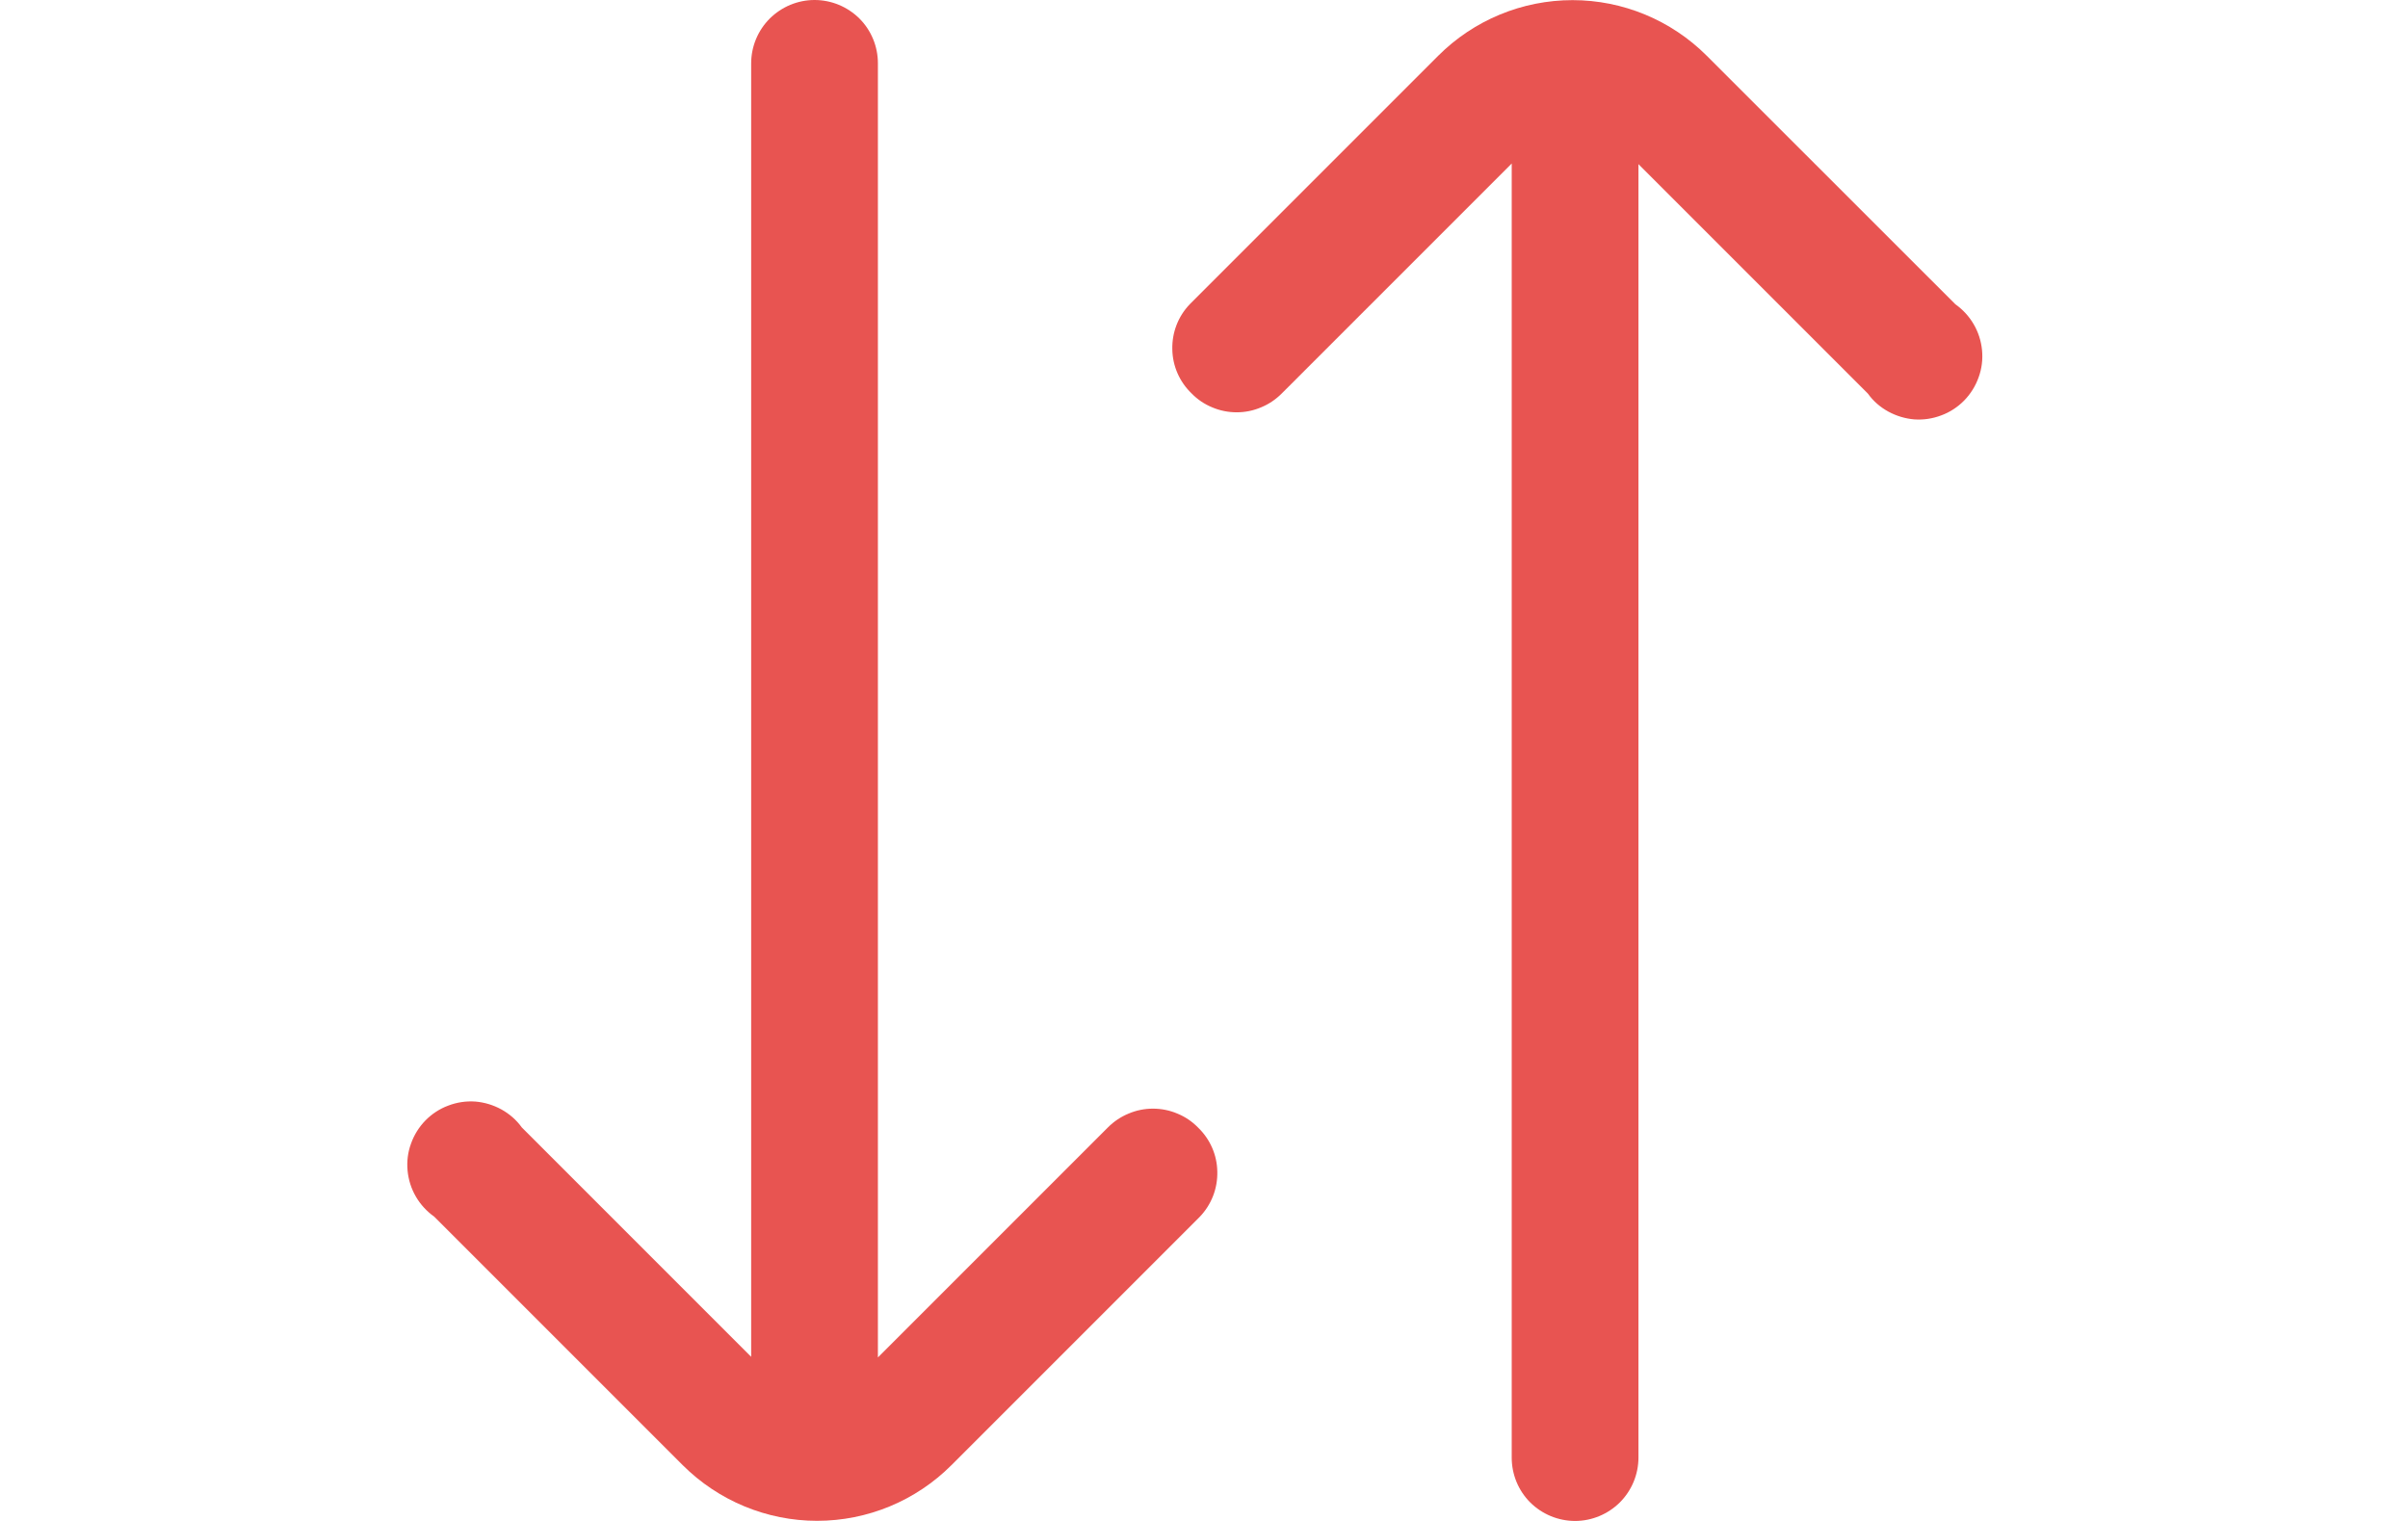 <svg width="19" height="12" viewBox="0 0 19 12" fill="none" xmlns="http://www.w3.org/2000/svg">
<g clip-path="url(#clip0_749_1891)">
<path d="M9.403 3.105C9.449 3.152 9.504 3.189 9.565 3.214C9.626 3.24 9.692 3.253 9.758 3.253C9.824 3.253 9.889 3.24 9.95 3.214C10.011 3.189 10.066 3.152 10.113 3.105L11.928 1.29L11.928 11.5C11.928 11.633 11.98 11.76 12.074 11.854C12.168 11.947 12.295 12 12.428 12V12C12.56 12 12.687 11.947 12.781 11.854C12.875 11.76 12.928 11.633 12.928 11.5L12.928 1.295L14.738 3.105C14.78 3.164 14.835 3.212 14.899 3.247C14.963 3.282 15.033 3.303 15.105 3.309C15.178 3.314 15.25 3.303 15.318 3.277C15.386 3.252 15.448 3.211 15.498 3.16C15.549 3.108 15.588 3.045 15.612 2.977C15.637 2.909 15.646 2.836 15.639 2.763C15.632 2.691 15.61 2.621 15.573 2.558C15.537 2.496 15.487 2.442 15.428 2.4L13.467 0.44C13.186 0.159 12.805 0.001 12.408 0.001C12.01 0.001 11.629 0.159 11.348 0.44L9.388 2.4C9.296 2.496 9.247 2.623 9.25 2.756C9.252 2.888 9.307 3.013 9.403 3.105Z" fill="#E85451"/>
</g>
<g clip-path="url(#clip1_749_1891)">
<path d="M9.452 8.895C9.406 8.848 9.351 8.811 9.29 8.786C9.229 8.76 9.163 8.747 9.097 8.747C9.031 8.747 8.966 8.76 8.905 8.786C8.844 8.811 8.789 8.848 8.742 8.895L6.927 10.71L6.927 0.5C6.927 0.367 6.875 0.24 6.781 0.146C6.687 0.053 6.56 5.85066e-07 6.427 5.6188e-07V5.6188e-07C6.295 5.38694e-07 6.168 0.053 6.074 0.146C5.98 0.24 5.927 0.367 5.927 0.5L5.927 10.705L4.117 8.895C4.075 8.836 4.019 8.788 3.956 8.753C3.892 8.718 3.822 8.697 3.75 8.691C3.677 8.686 3.605 8.697 3.537 8.723C3.469 8.748 3.407 8.789 3.357 8.84C3.306 8.892 3.267 8.955 3.243 9.023C3.218 9.091 3.209 9.164 3.216 9.237C3.223 9.309 3.245 9.379 3.282 9.442C3.318 9.504 3.368 9.558 3.427 9.6L5.387 11.56C5.669 11.841 6.05 11.999 6.447 11.999C6.845 11.999 7.226 11.841 7.507 11.56L9.467 9.6C9.559 9.504 9.608 9.377 9.605 9.244C9.603 9.112 9.548 8.987 9.452 8.895Z" fill="#E85451"/>
</g>
<defs>
<clipPath id="clip0_749_1891">
<rect width="12" height="12" fill="white" transform="translate(18.427 12) rotate(-180)"/>
</clipPath>
<clipPath id="clip1_749_1891">
<rect width="12" height="12" fill="white" transform="translate(0.427)"/>
</clipPath>
</defs>
</svg>
